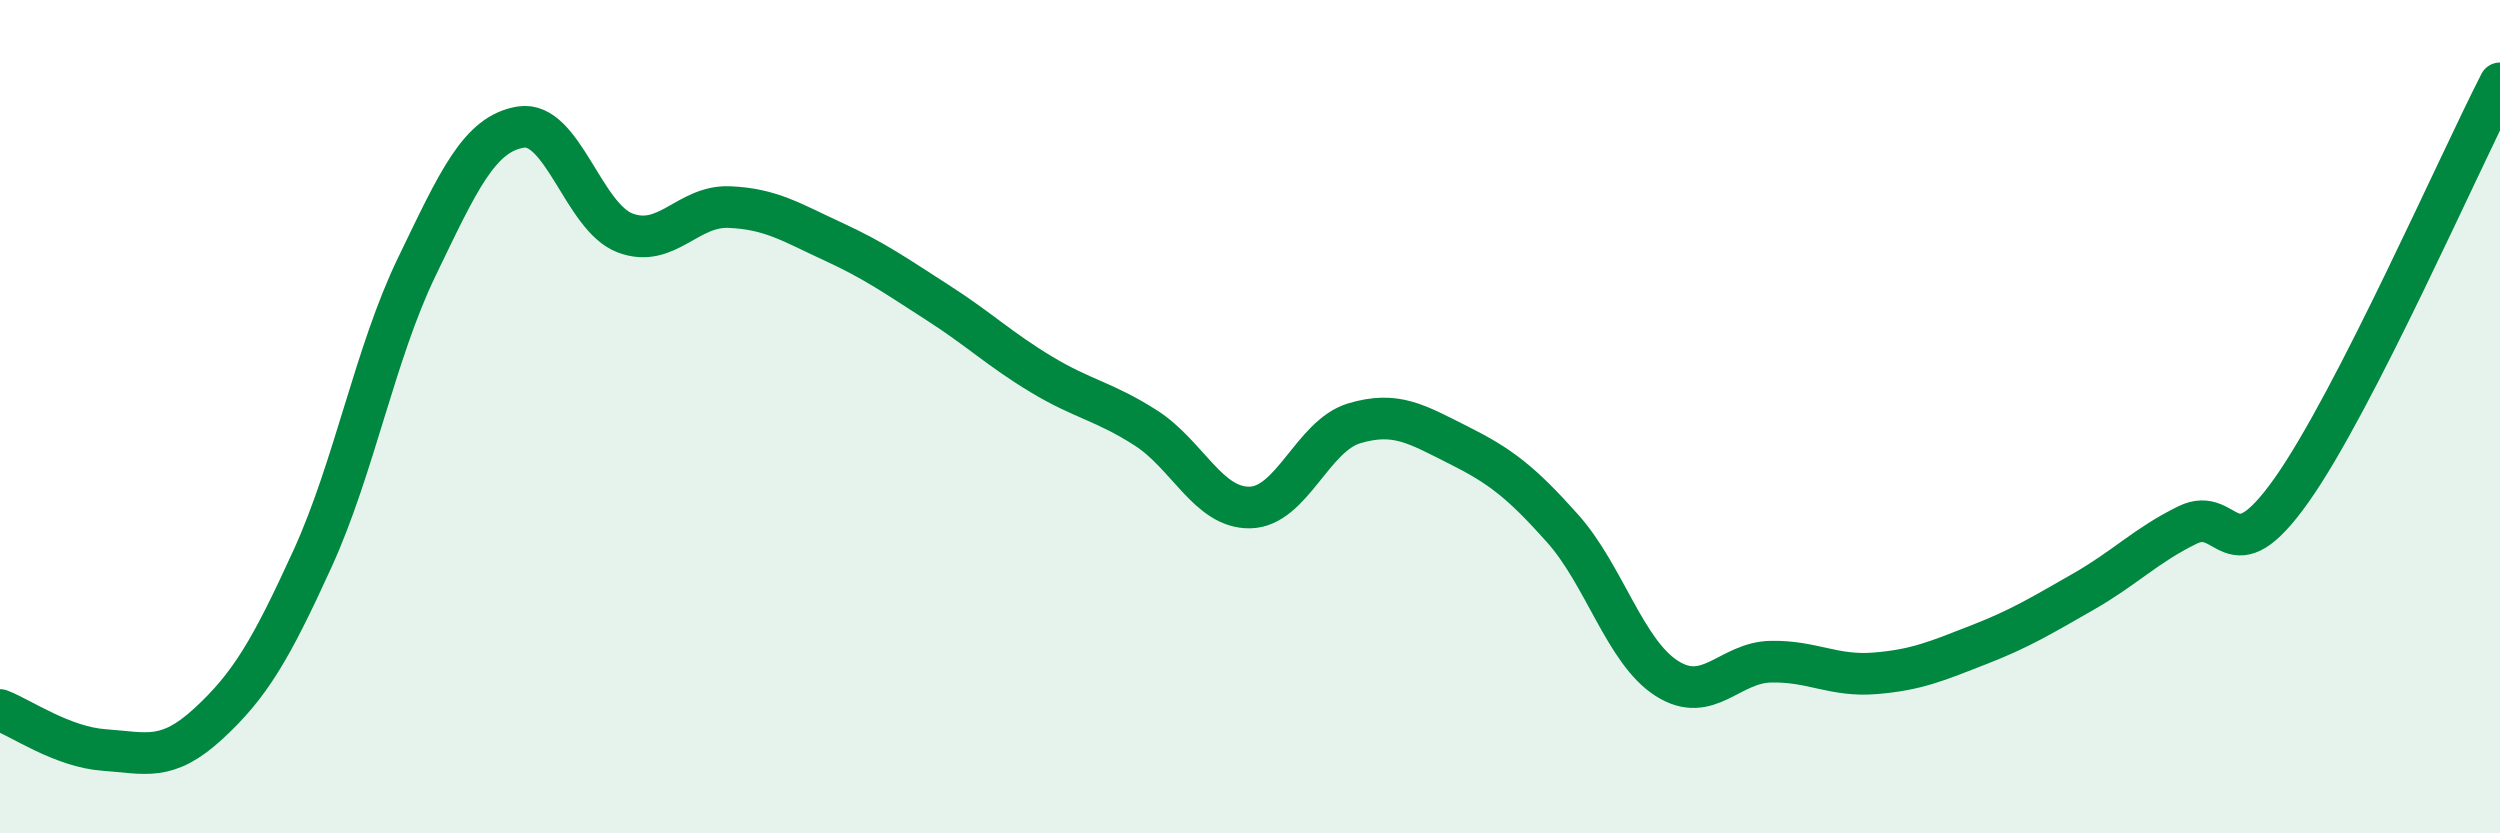 
    <svg width="60" height="20" viewBox="0 0 60 20" xmlns="http://www.w3.org/2000/svg">
      <path
        d="M 0,17.04 C 0.5,17.23 1.5,17.93 2.5,18 C 3.5,18.07 4,18.29 5,17.37 C 6,16.45 6.5,15.6 7.5,13.41 C 8.5,11.22 9,8.48 10,6.41 C 11,4.34 11.5,3.21 12.5,3.05 C 13.5,2.89 14,5.21 15,5.59 C 16,5.97 16.5,4.93 17.5,4.97 C 18.5,5.01 19,5.34 20,5.8 C 21,6.26 21.5,6.62 22.5,7.26 C 23.5,7.9 24,8.39 25,8.99 C 26,9.59 26.5,9.63 27.5,10.27 C 28.5,10.91 29,12.2 30,12.18 C 31,12.16 31.5,10.46 32.5,10.16 C 33.5,9.86 34,10.18 35,10.68 C 36,11.18 36.5,11.56 37.5,12.68 C 38.5,13.8 39,15.64 40,16.28 C 41,16.92 41.5,15.9 42.5,15.88 C 43.5,15.86 44,16.24 45,16.16 C 46,16.08 46.5,15.86 47.5,15.47 C 48.5,15.08 49,14.77 50,14.2 C 51,13.63 51.5,13.09 52.5,12.6 C 53.5,12.11 53.5,13.88 55,11.76 C 56.5,9.64 59,3.95 60,2L60 20L0 20Z"
        fill="#008740"
        opacity="0.1"
        stroke-linecap="round"
        stroke-linejoin="round"
      />
      <path
        d="M 0,17.04 C 0.5,17.23 1.5,17.93 2.5,18 C 3.5,18.07 4,18.29 5,17.37 C 6,16.45 6.5,15.6 7.5,13.41 C 8.5,11.22 9,8.48 10,6.41 C 11,4.34 11.5,3.21 12.5,3.05 C 13.5,2.89 14,5.21 15,5.59 C 16,5.97 16.5,4.93 17.5,4.97 C 18.5,5.01 19,5.34 20,5.8 C 21,6.26 21.5,6.62 22.5,7.26 C 23.5,7.9 24,8.39 25,8.99 C 26,9.59 26.5,9.63 27.5,10.27 C 28.5,10.91 29,12.2 30,12.18 C 31,12.16 31.5,10.46 32.5,10.16 C 33.5,9.86 34,10.18 35,10.68 C 36,11.18 36.5,11.56 37.5,12.68 C 38.5,13.8 39,15.64 40,16.28 C 41,16.92 41.5,15.9 42.5,15.88 C 43.5,15.86 44,16.24 45,16.16 C 46,16.08 46.5,15.86 47.5,15.47 C 48.5,15.08 49,14.77 50,14.2 C 51,13.63 51.5,13.09 52.5,12.6 C 53.5,12.11 53.5,13.88 55,11.76 C 56.5,9.64 59,3.95 60,2"
        stroke="#008740"
        stroke-width="1"
        fill="none"
        stroke-linecap="round"
        stroke-linejoin="round"
      />
    </svg>
  